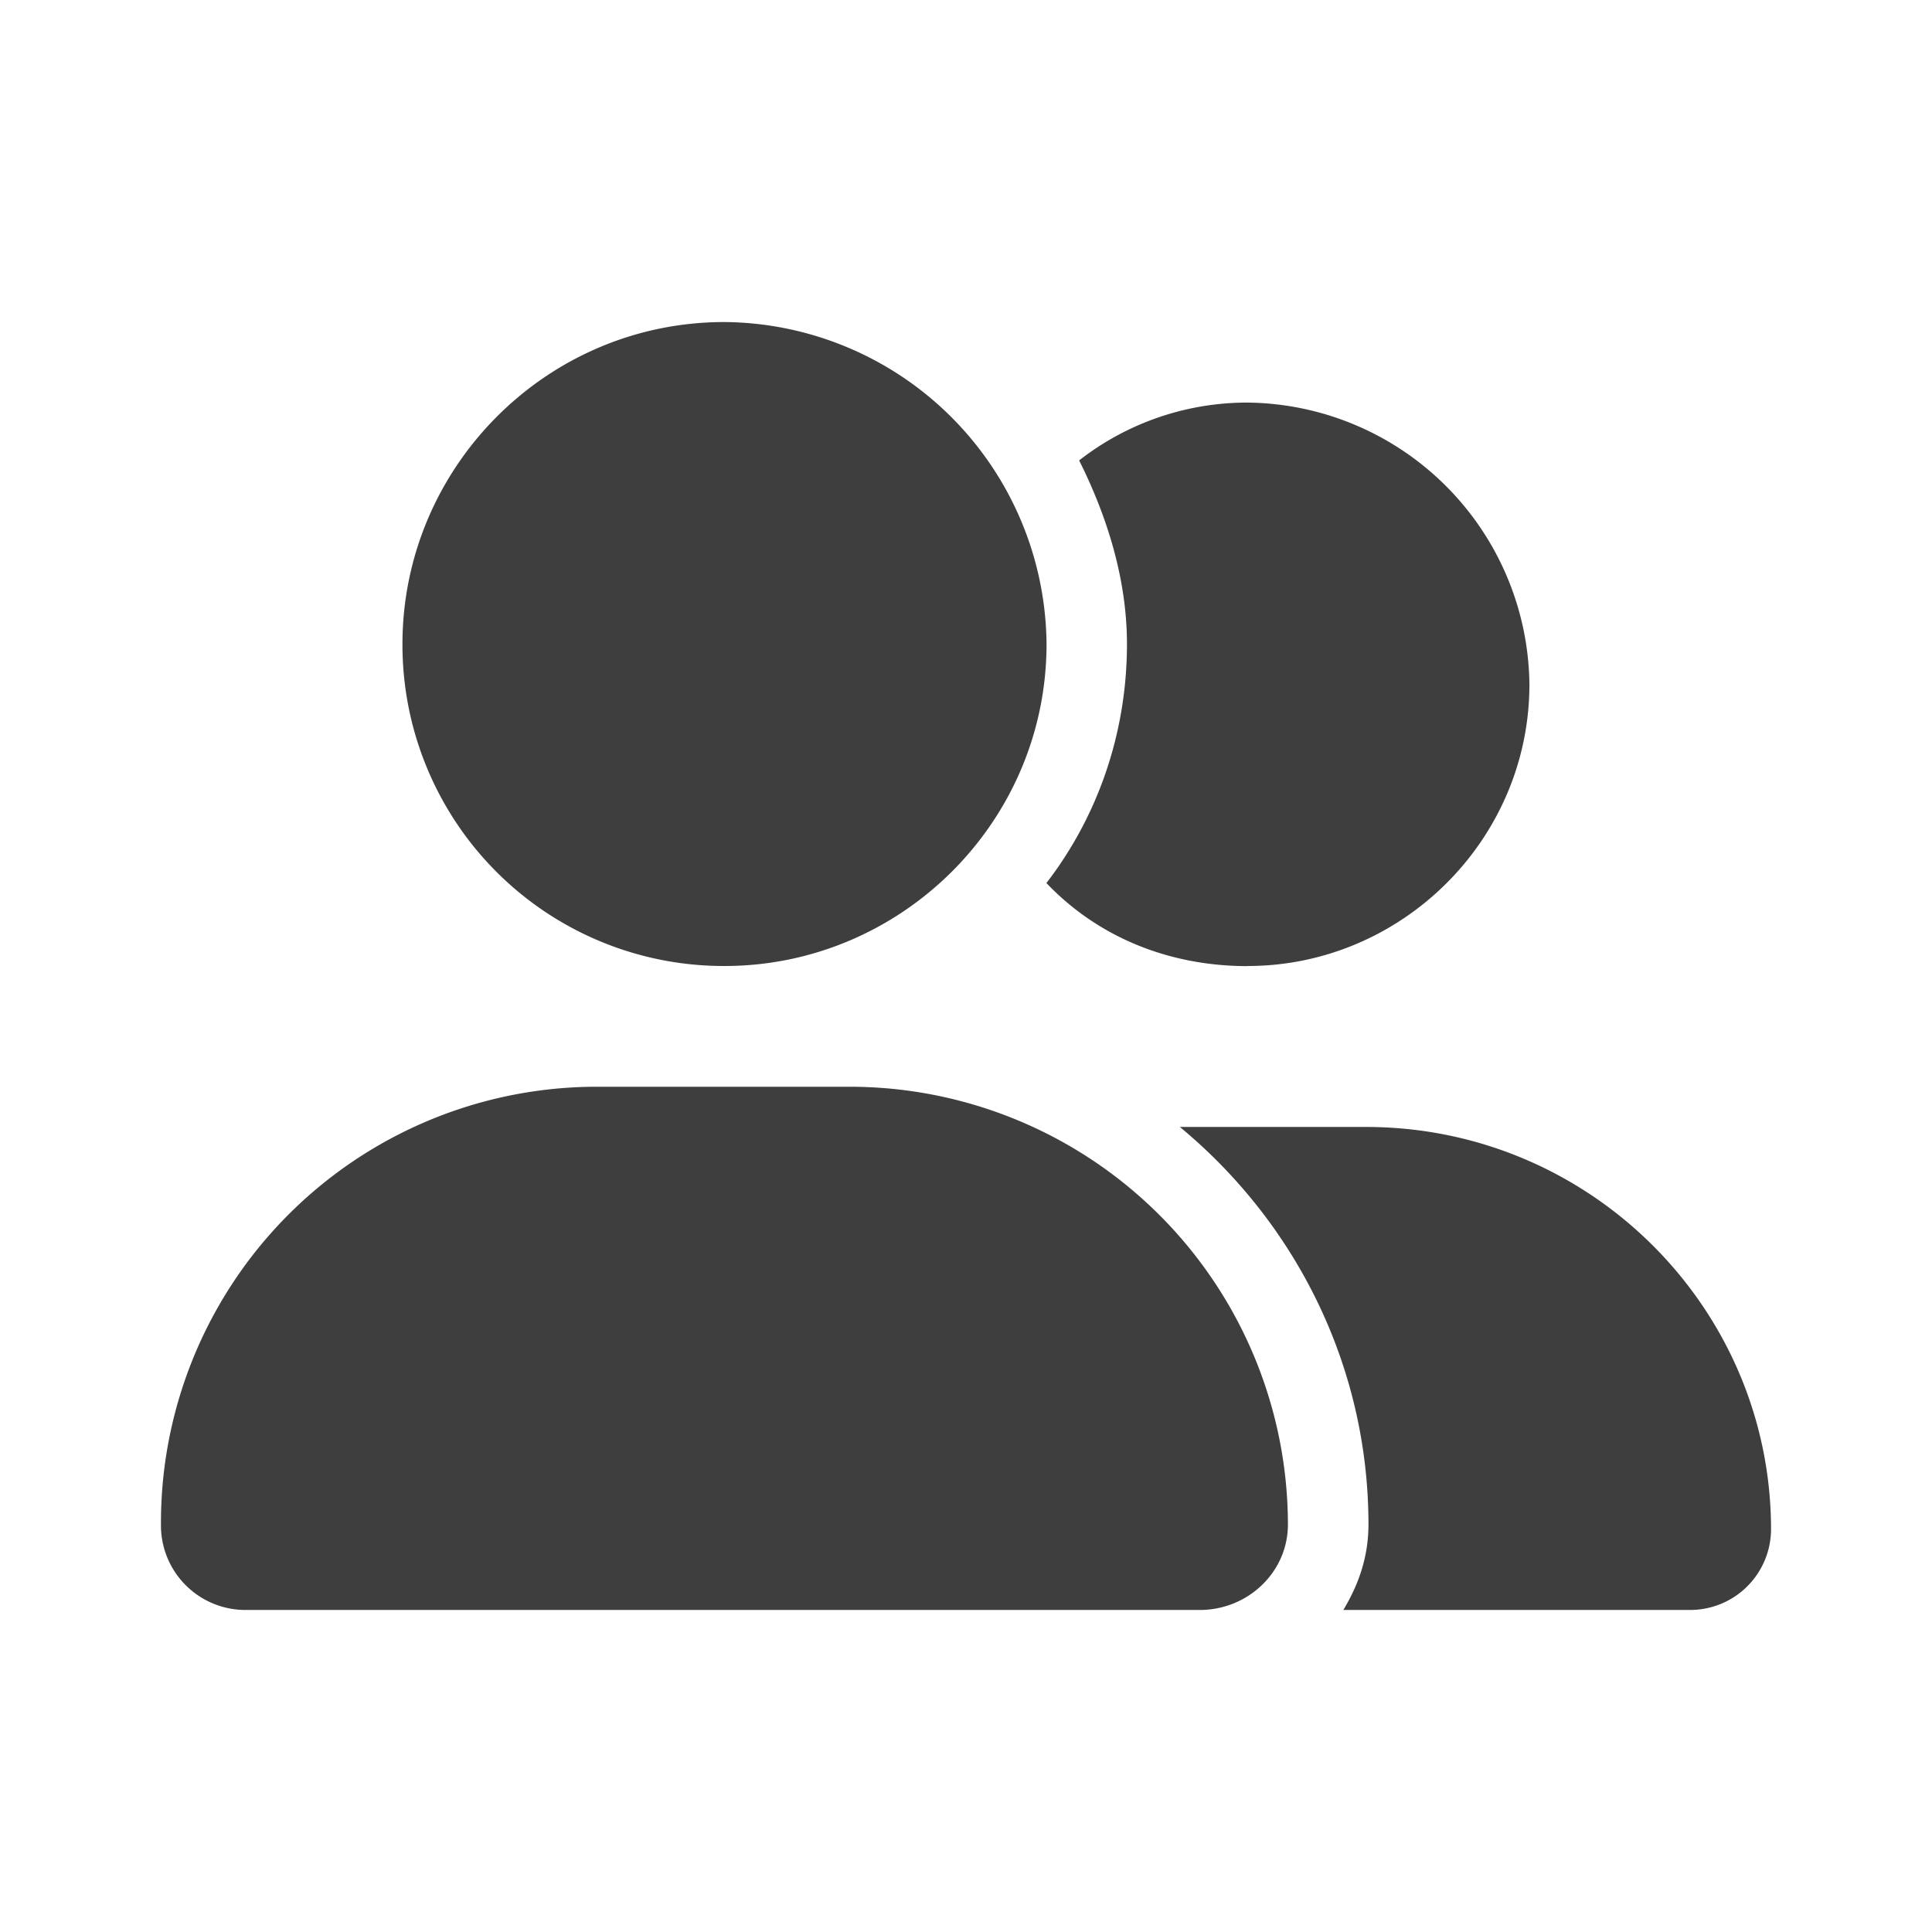 <svg xmlns="http://www.w3.org/2000/svg" width="16" height="16" fill="none" xmlns:v="https://vecta.io/nano"><path d="M6 8c1.458 0 2.667-1.188 2.667-2.667A2.69 2.69 0 0 0 6 2.667c-1.479 0-2.667 1.208-2.667 2.667A2.66 2.66 0 0 0 6 8zm1.042 1H4.937a3.61 3.61 0 0 0-3.604 3.625.7.7 0 0 0 .708.708h7.896c.396 0 .729-.312.729-.708A3.63 3.63 0 0 0 7.041 9zm4.271.333H9.771c.958.792 1.562 1.979 1.562 3.292 0 .271-.083.5-.208.708H14a.67.67 0 0 0 .667-.667c0-1.833-1.5-3.333-3.354-3.333zM10.333 8c1.271 0 2.333-1.042 2.333-2.333a2.36 2.36 0 0 0-2.333-2.333 2.26 2.26 0 0 0-1.396.479c.229.458.396.979.396 1.521 0 .75-.25 1.438-.667 1.979.417.438 1 .688 1.667.688z" fill="#3e3e3e"/></svg>